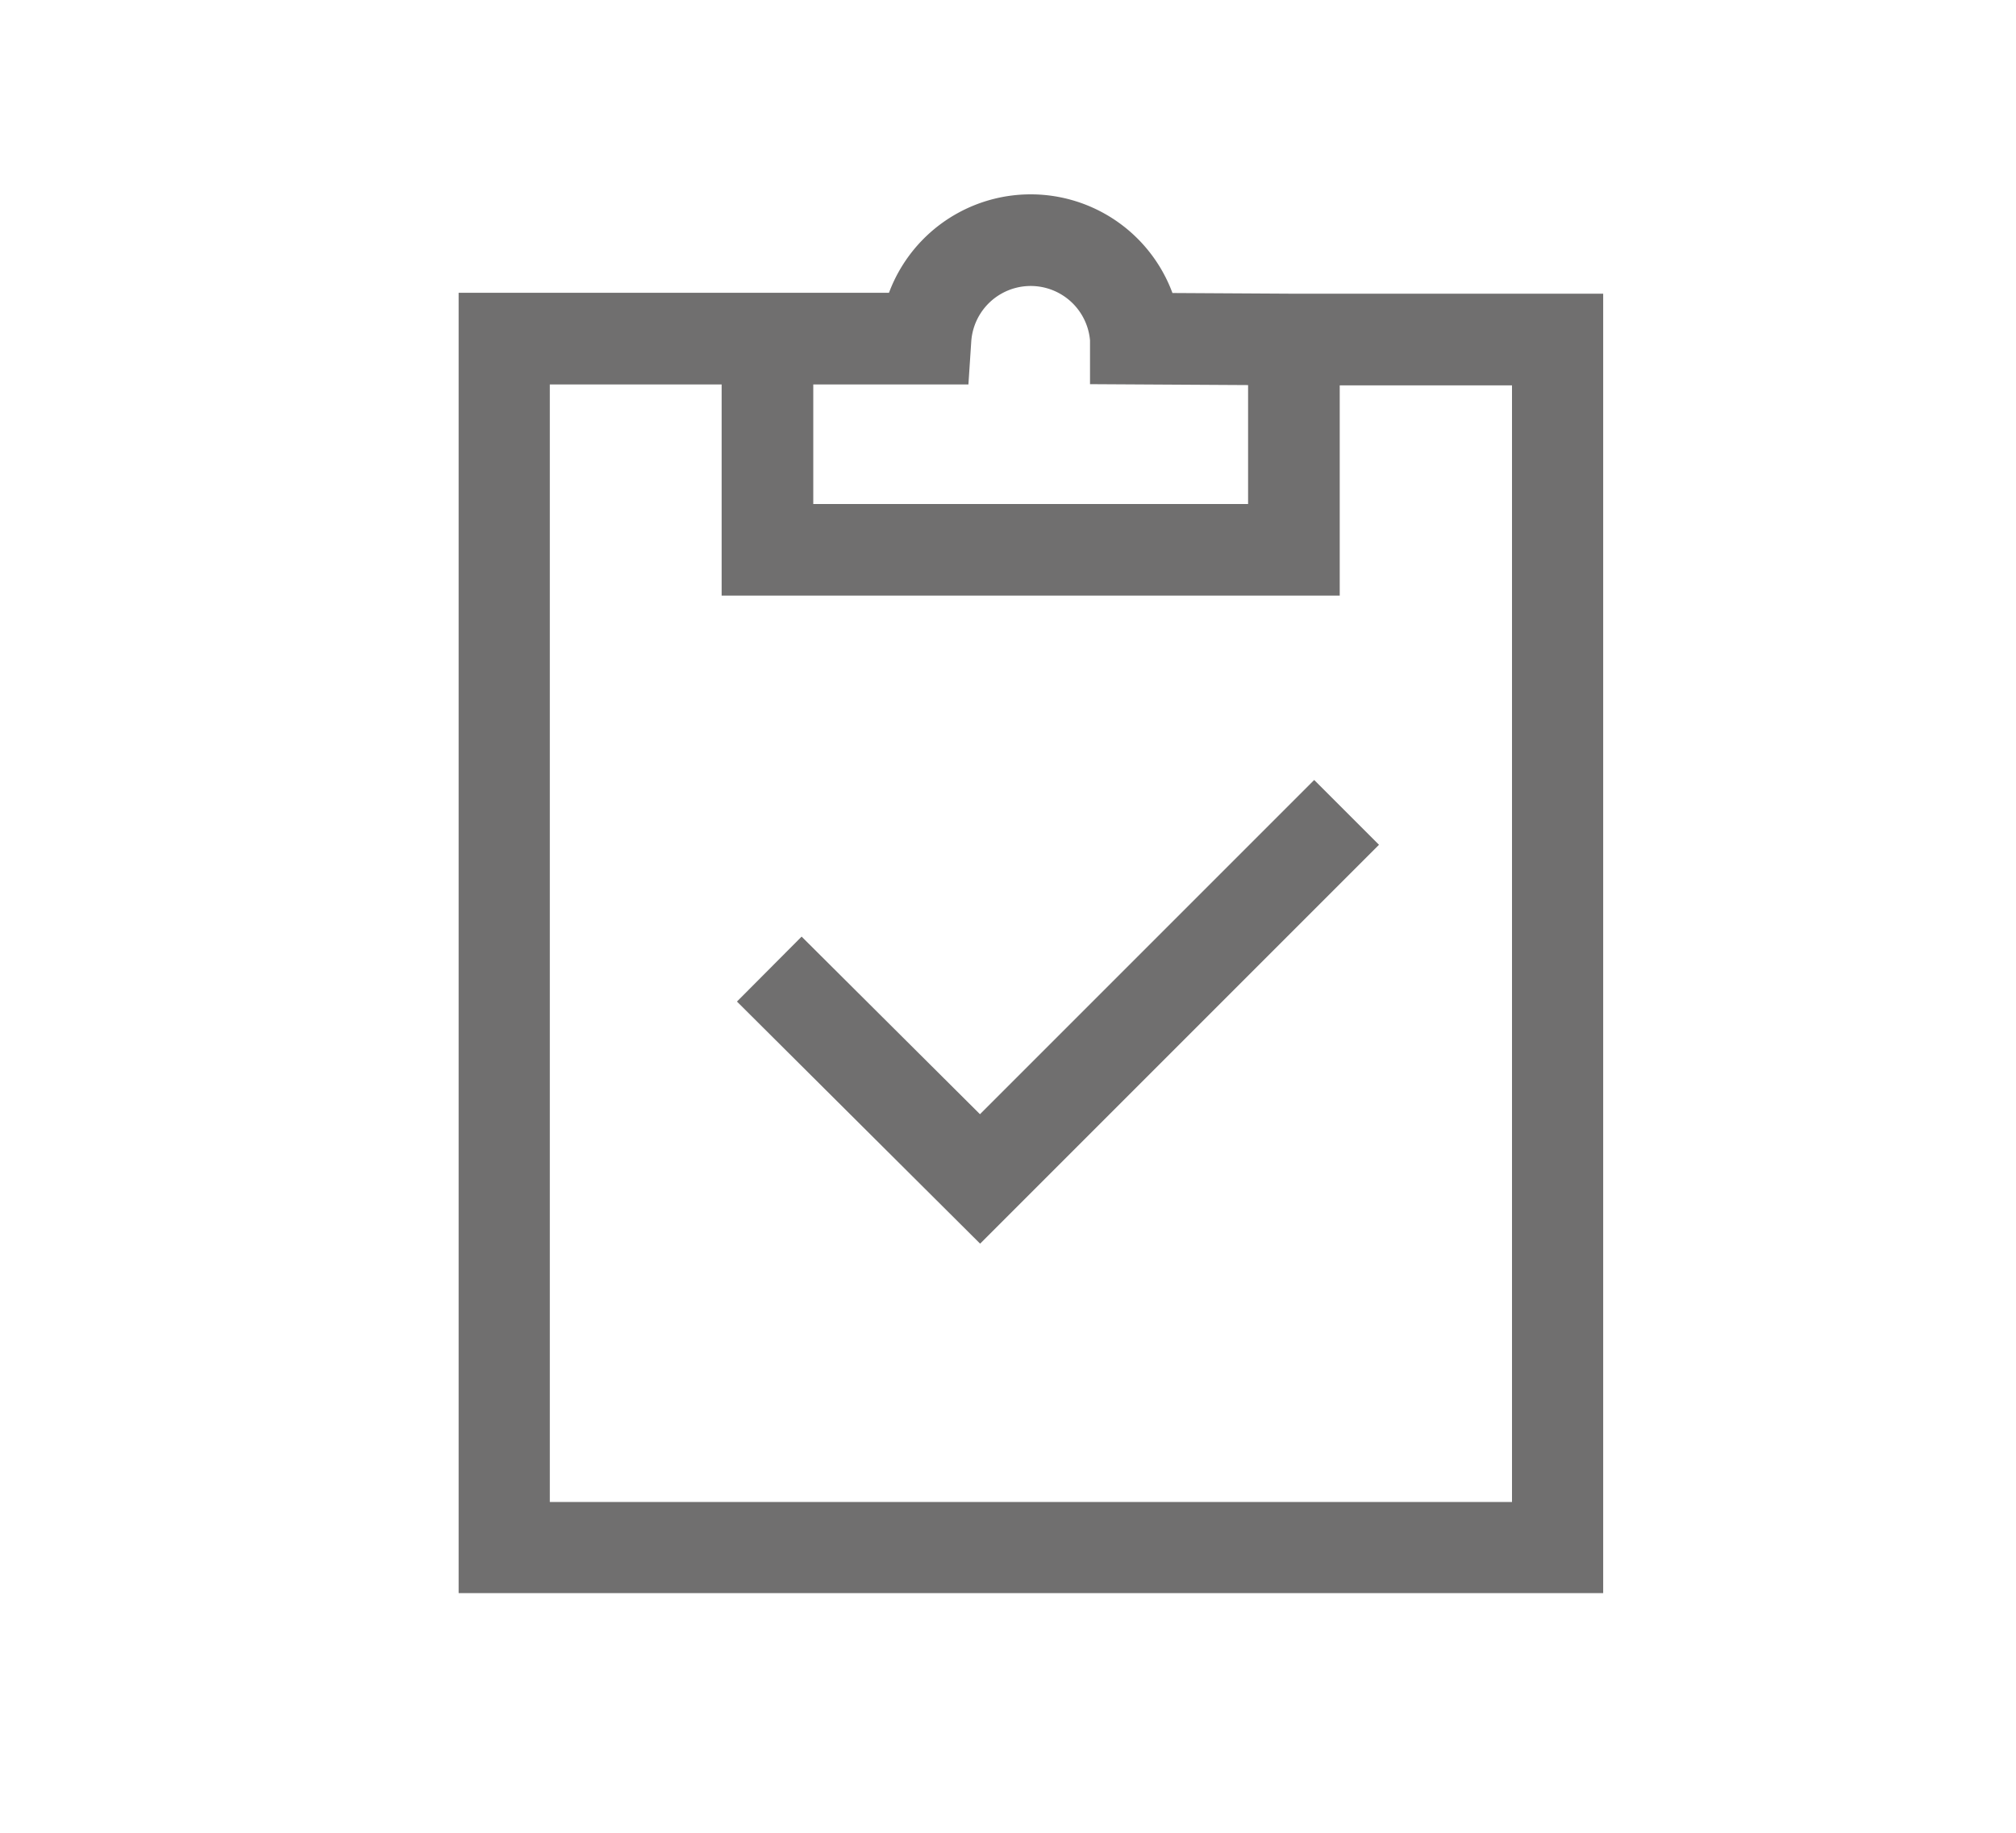<svg id="Capa_1" data-name="Capa 1" xmlns="http://www.w3.org/2000/svg" xmlns:xlink="http://www.w3.org/1999/xlink" viewBox="0 0 44 40"><defs><style>.cls-1,.cls-3{fill:none;}.cls-2{clip-path:url(#clip-path);}.cls-3{stroke:#706f6f;stroke-miterlimit:10;stroke-width:2px;}</style><clipPath id="clip-path"><rect class="cls-1" x="10.01" y="4.12" width="24.98" height="30.65"/></clipPath></defs><title>ico-mis-abonos</title><g class="cls-2"><path class="cls-3" d="M29.39,17.73l-8,8-4.6-4.58m8-13.76a2.3,2.3,0,0,0-4.59,0H16.75V12H28.24V7.41Zm-8,0H11V33.78H34V7.41H28.24"/></g></svg>